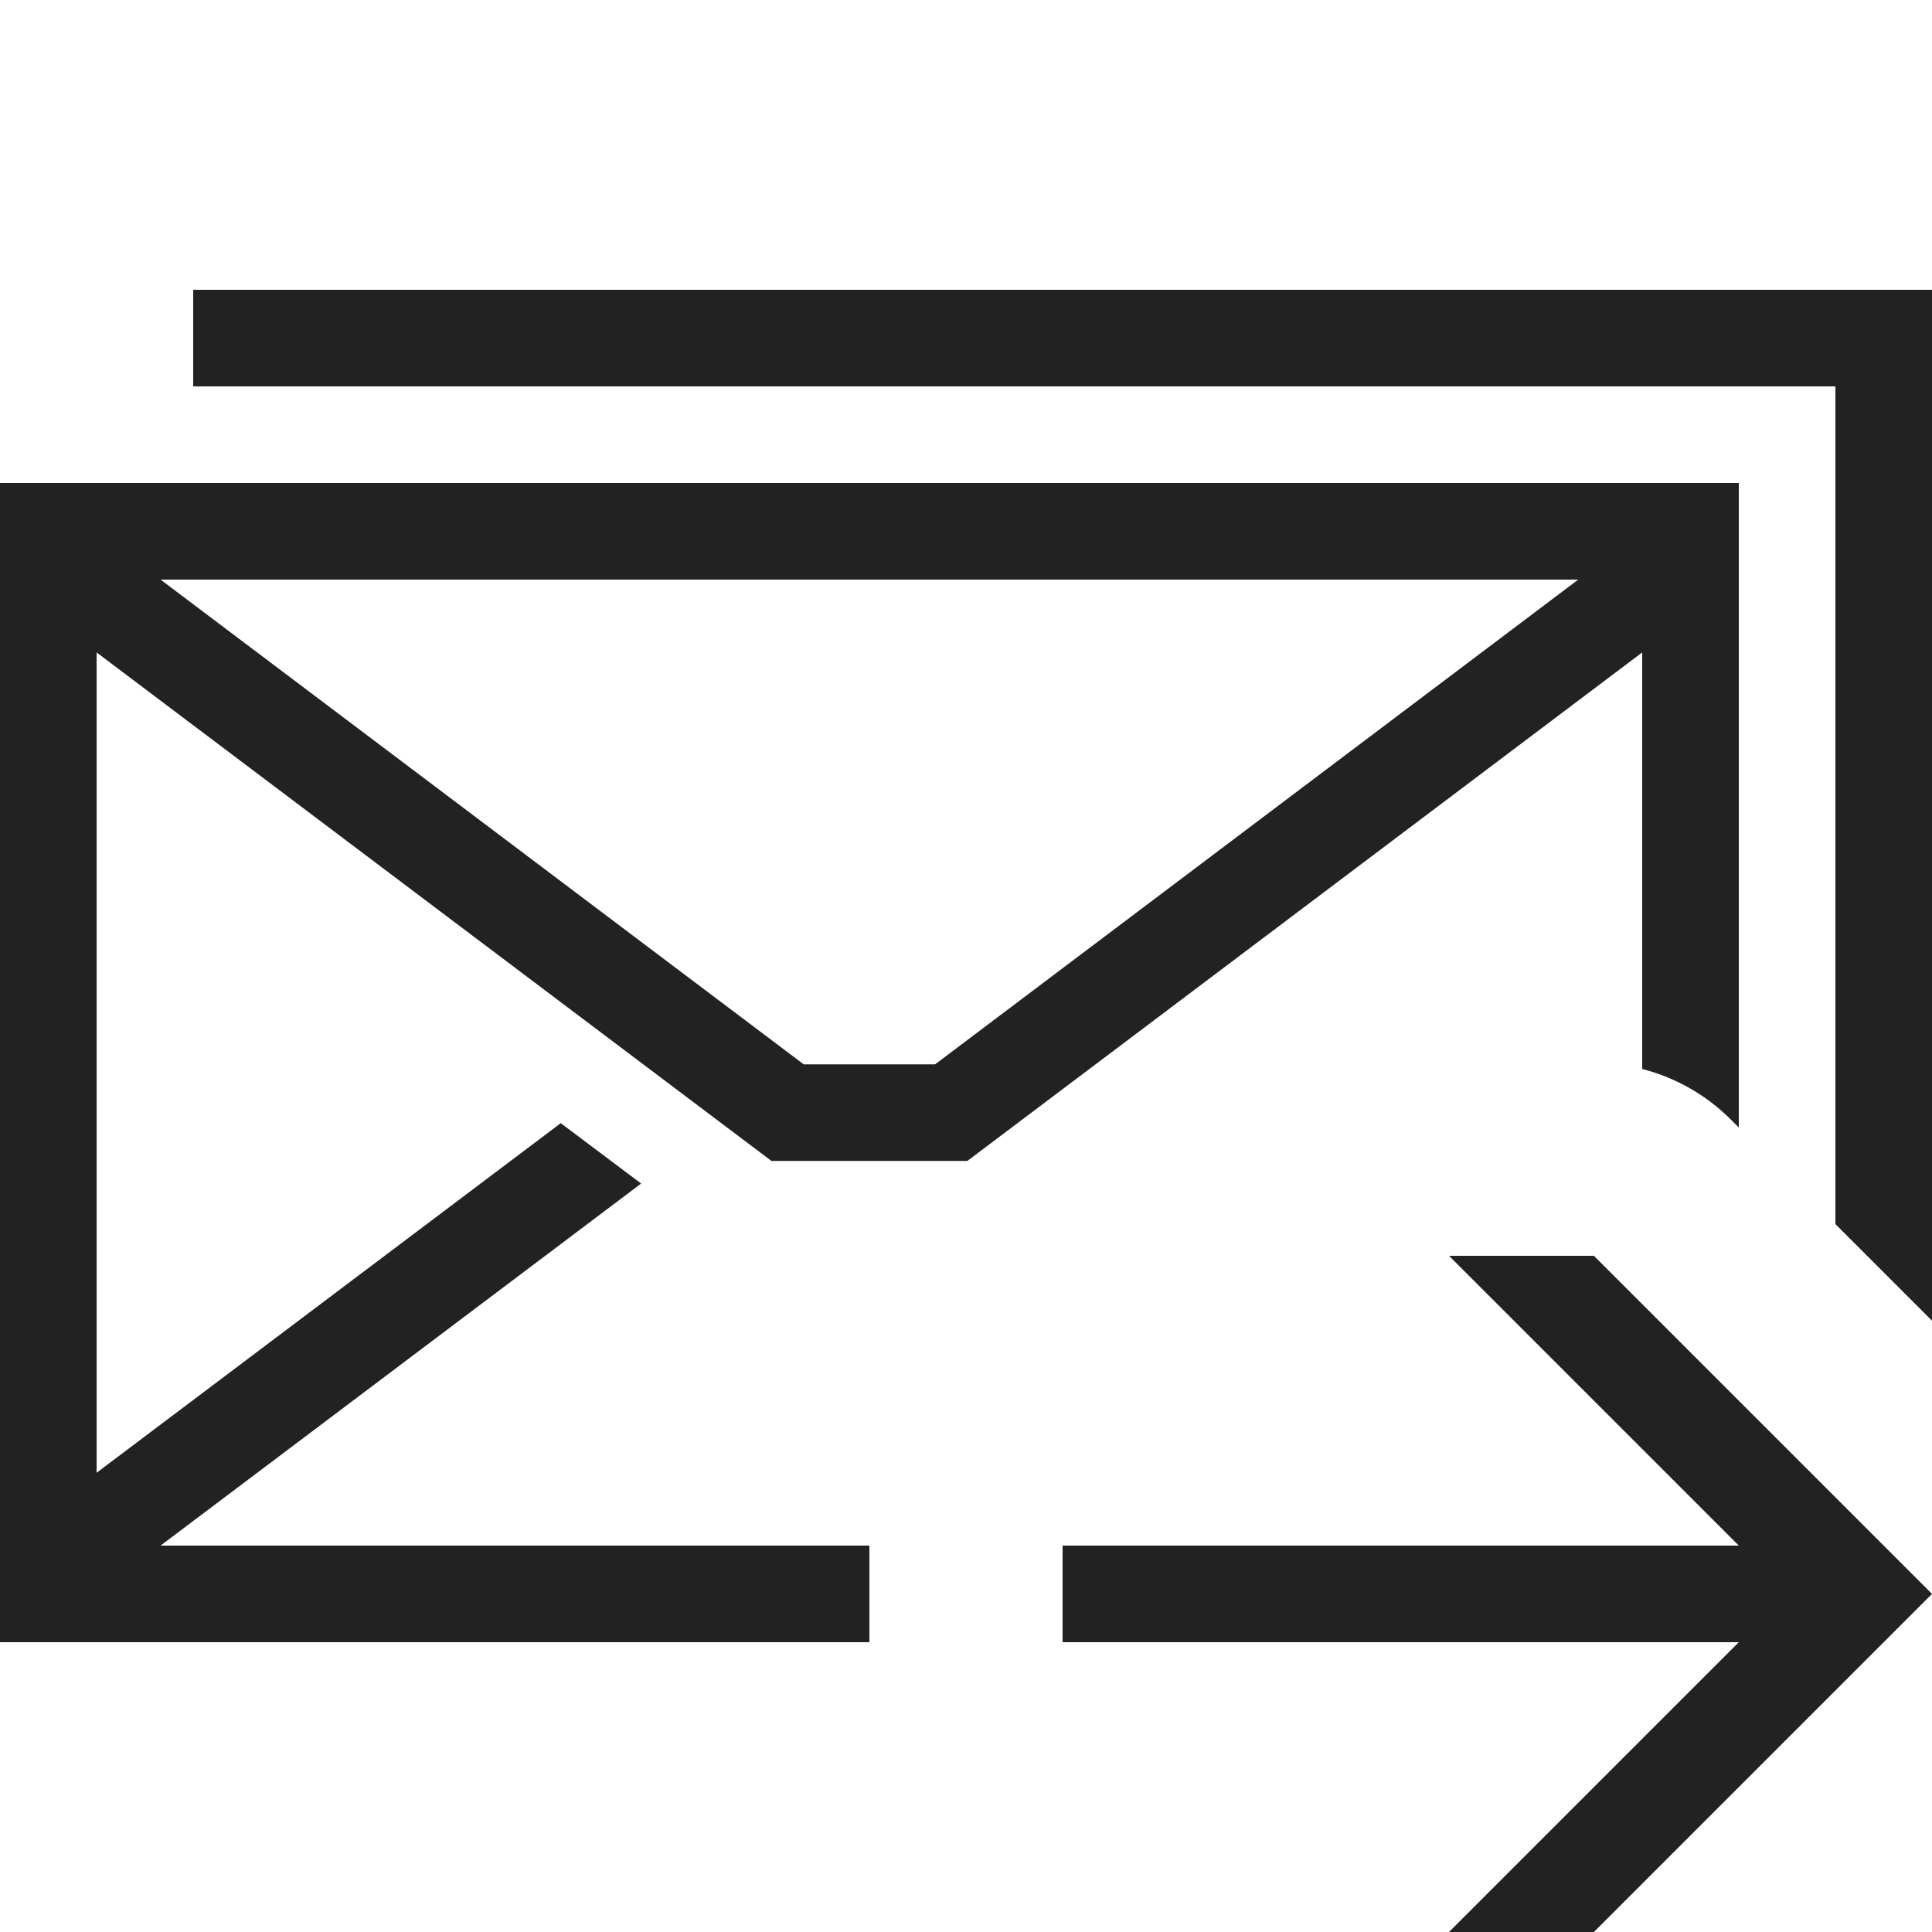 <?xml version="1.0" ?>
<!-- Скачано с сайта svg4.ru / Downloaded from svg4.ru -->
<svg width="800px" height="800px" viewBox="0 0 20 20" version="1.1" xmlns="http://www.w3.org/2000/svg">
<g id="layer1">
<path d="M 2 3 L 2 4 L 19 4 L 19 12.672 L 20 13.672 L 20 3 L 2 3 z M 0 5 L 0 17 L 9 17 L 9 16 L 1.662 16 L 6.637 12.252 L 5.805 11.627 L 1 15.246 L 1 6.754 L 7.986 12.018 L 10.014 12.018 L 17 6.754 L 17 11.066 C 17.346 11.155 17.661 11.334 17.914 11.586 L 18 11.672 L 18 5 L 0 5 z M 1.662 6 L 16.338 6 L 9.68 11.018 L 8.32 11.018 L 1.662 6 z M 15 13 L 18 16 L 11 16 L 11 17 L 18 17 L 15 20 L 16.5 20 L 20 16.5 L 16.5 13 L 15 13 z " style="fill:#222222; fill-opacity:1; stroke:none; stroke-width:0px;"/>
</g>
</svg>